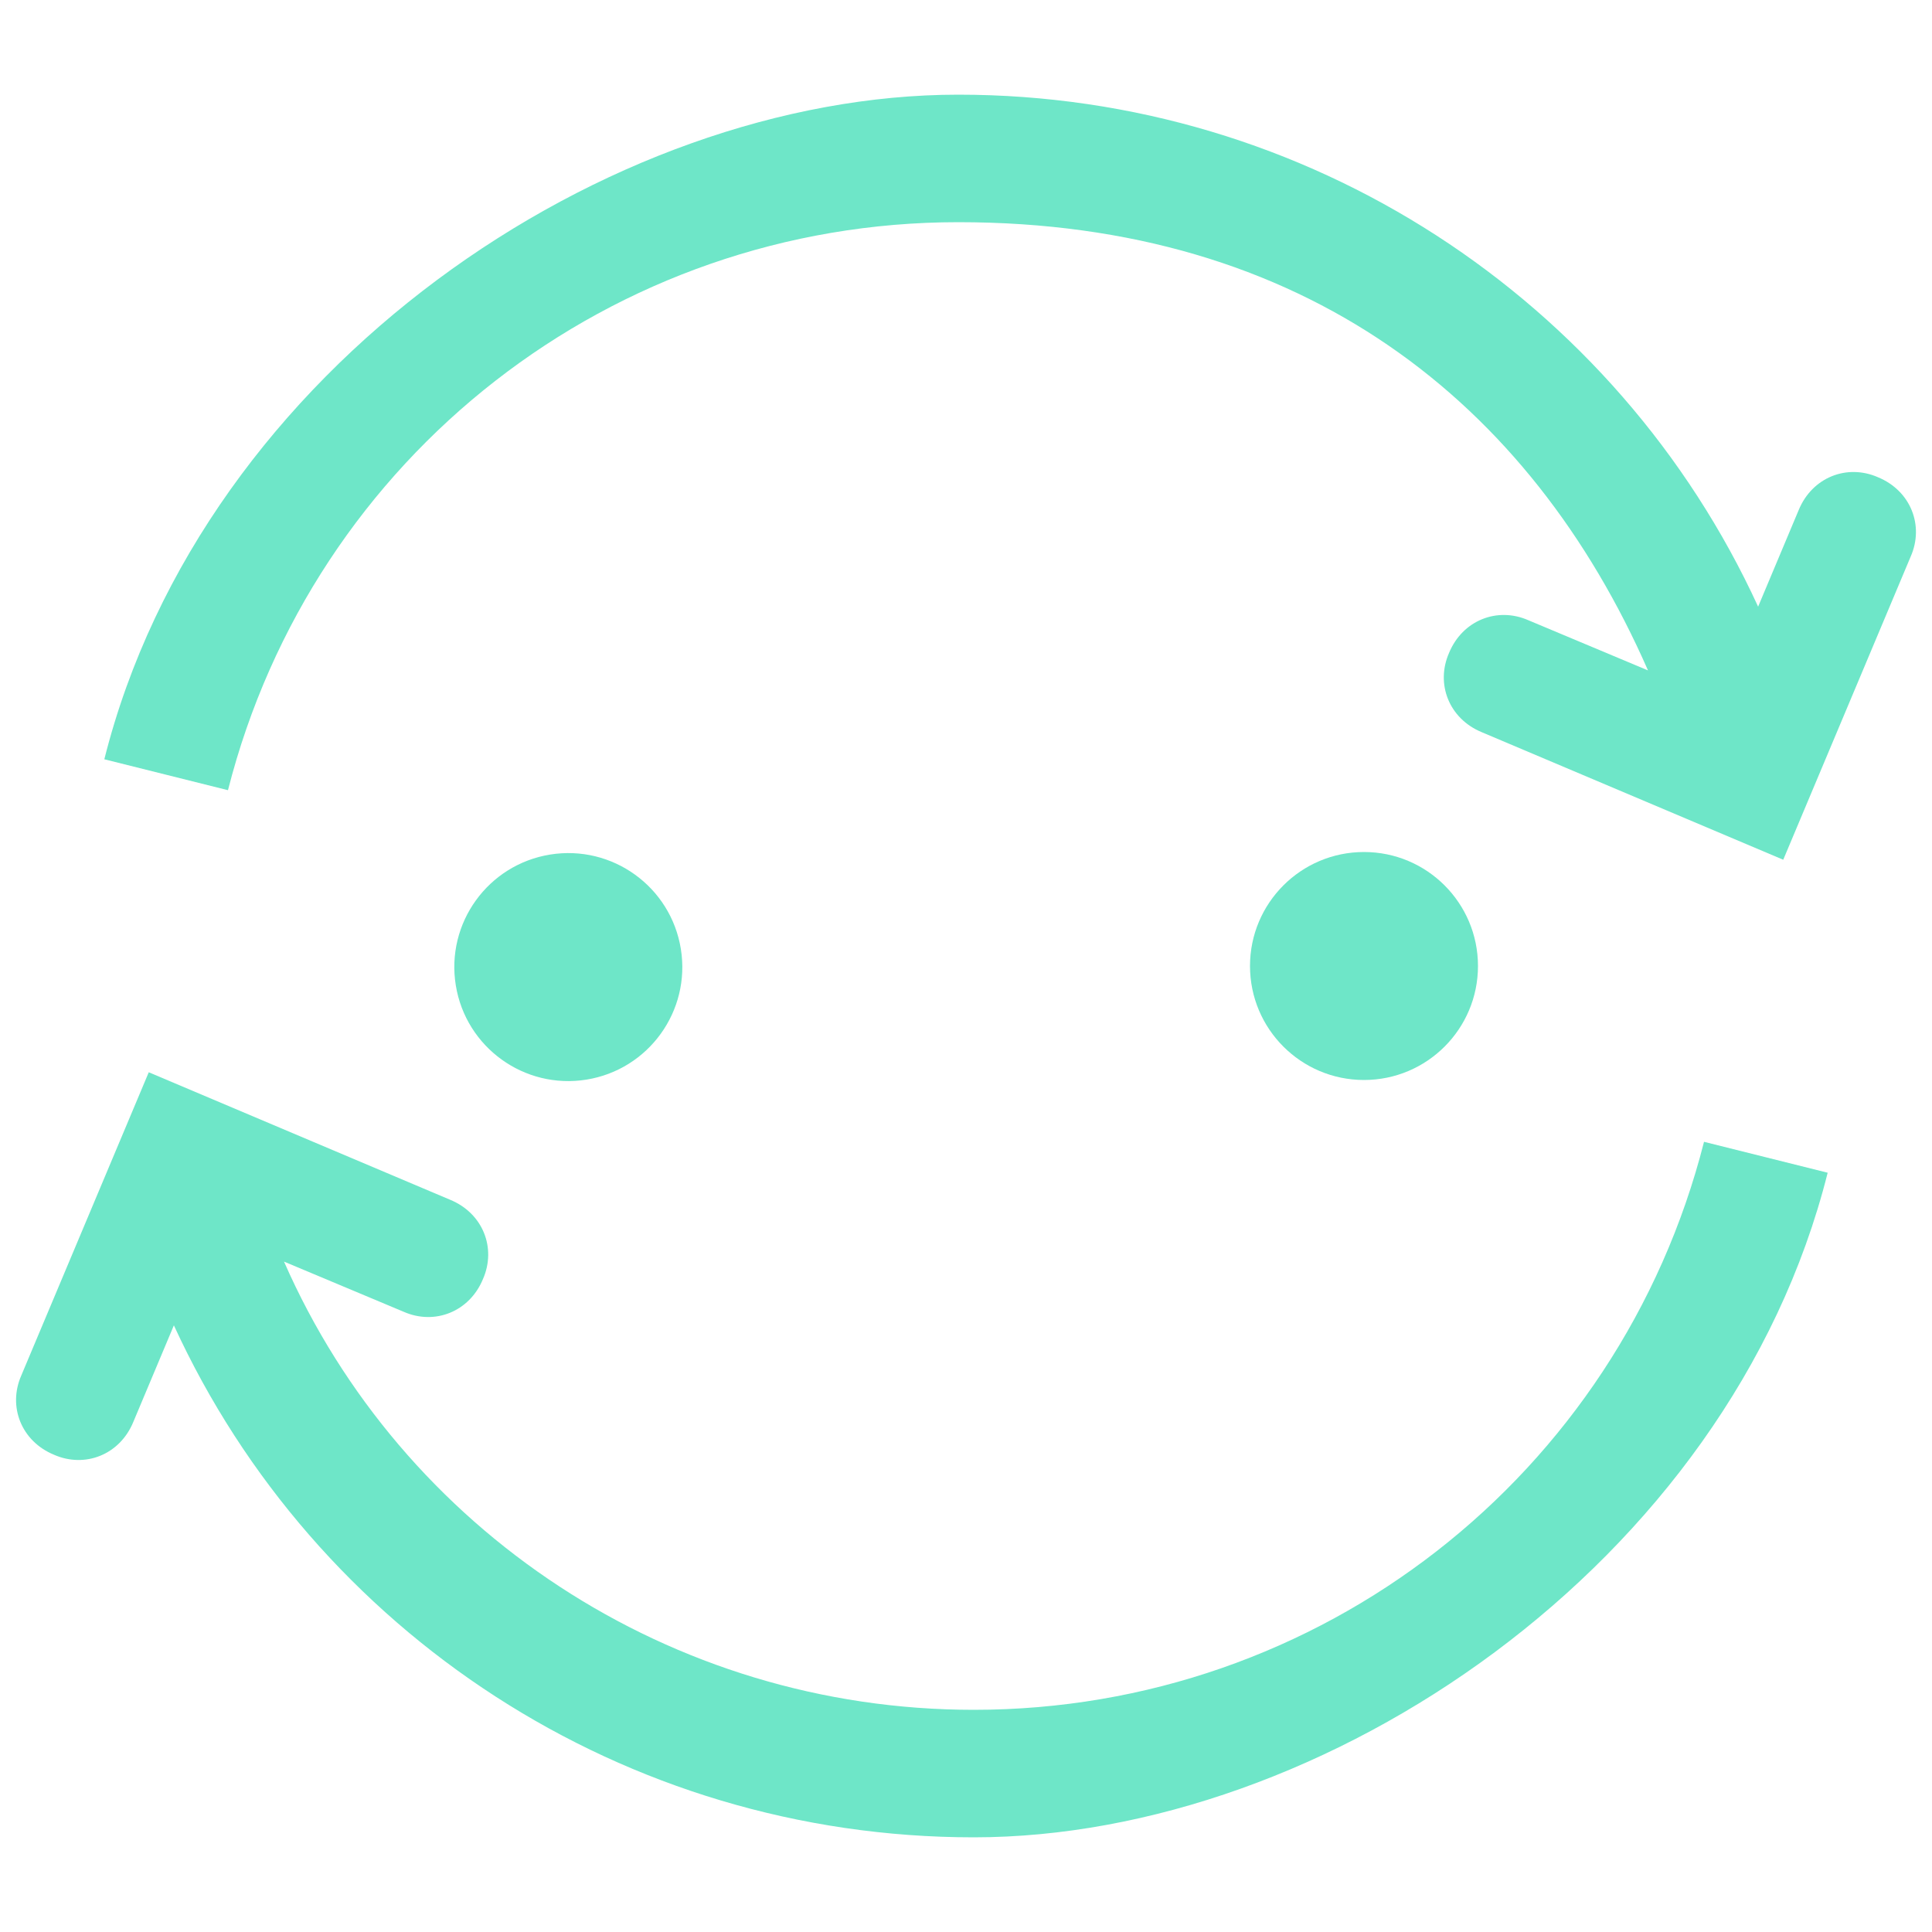<?xml version="1.0" encoding="UTF-8"?>
<svg xmlns="http://www.w3.org/2000/svg" version="1.1" viewBox="0 0 100 100">
  <defs>
    <style>
      .cls-1 {
        fill: #6ee6c8;
      }
    </style>
  </defs>
  <!-- Generator: Adobe Illustrator 28.6.0, SVG Export Plug-In . SVG Version: 1.2.0 Build 709)  -->
  <g>
    <g id="Layer_1">
      <g>
        <path class="cls-1" d="M97.2,24.7c-1.6-.7-3.4,0-4.1,1.7l-2.1,5c-7.3-15.9-23.3-26.5-41.4-26.5S10.5,19,5.4,39.3l6.4,1.6c4.4-17.3,19.9-29.4,37.8-29.4s29.6,9.3,35.7,23.2l-6.2-2.6c-1.6-.7-3.4,0-4.1,1.7-.7,1.6,0,3.4,1.7,4.1l15.6,6.6,6.6-15.7c.7-1.6,0-3.4-1.7-4.1Z"/>
        <path class="cls-1" d="M50.4,88.5c-15.7,0-29.6-9.3-35.7-23.2l6.2,2.6c1.6.7,3.4,0,4.1-1.7.7-1.6,0-3.4-1.7-4.1l-15.6-6.6-6.6,15.7c-.7,1.6,0,3.4,1.7,4.1,1.6.7,3.4,0,4.1-1.7l2.1-5c7.3,15.9,23.3,26.5,41.4,26.5s39.1-14.1,44.2-34.4l-6.4-1.6c-4.4,17.3-19.9,29.4-37.8,29.4Z"/>
        <circle class="cls-1" cx="29.4" cy="50" r="5.9" transform="translate(-7.6 5.4) rotate(-9.2)"/>
        <circle class="cls-1" cx="70.6" cy="50" r="5.9"/>
      </g>
    </g>
  </g>
</svg>